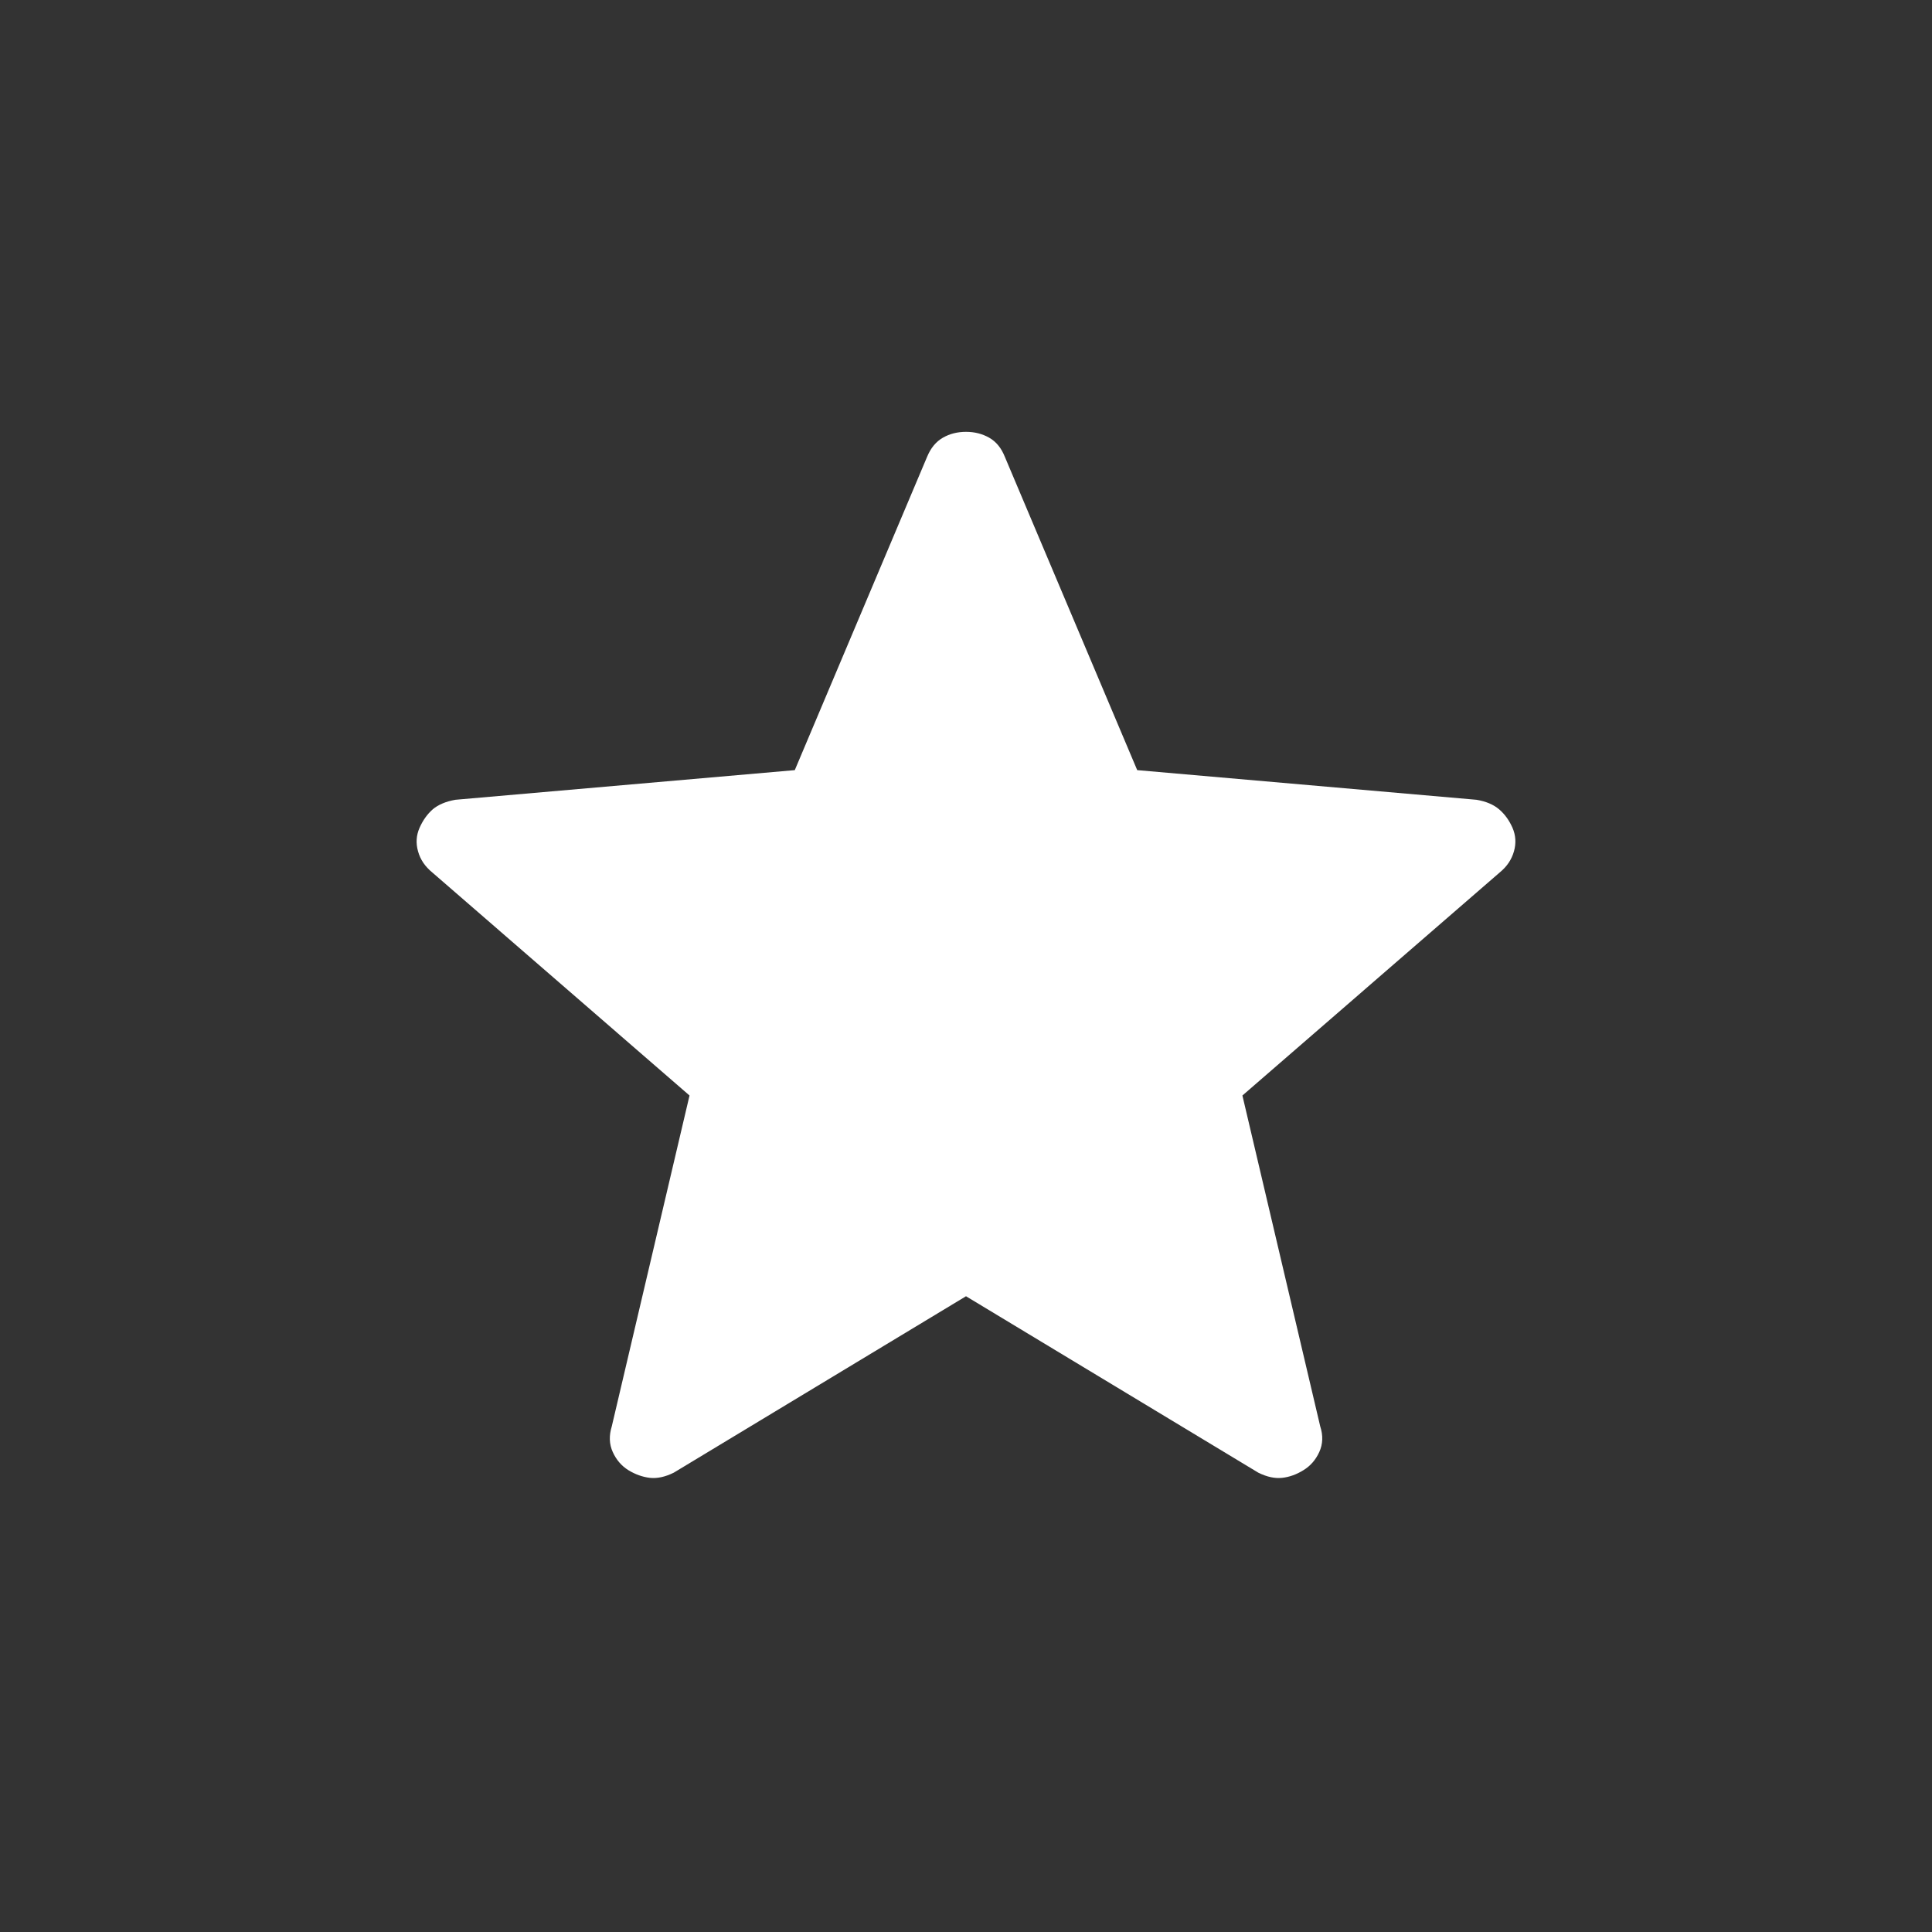 <?xml version="1.0" encoding="UTF-8"?> <svg xmlns="http://www.w3.org/2000/svg" width="29" height="29" viewBox="0 0 29 29" fill="none"><rect x="0" y="0" width="29" height="29" fill="#333333" stroke="none"/><path d="M14.5 19.457L10.114 22.105C9.985 22.169 9.865 22.195 9.755 22.183C9.645 22.17 9.538 22.132 9.434 22.069C9.33 22.005 9.251 21.913 9.198 21.796C9.144 21.678 9.14 21.55 9.183 21.41L10.35 16.444L6.49 13.097C6.381 13.008 6.309 12.903 6.275 12.779C6.24 12.656 6.248 12.538 6.298 12.425C6.348 12.312 6.414 12.22 6.497 12.147C6.581 12.077 6.694 12.03 6.835 12.005L11.93 11.56L13.916 6.857C13.971 6.724 14.05 6.629 14.153 6.57C14.256 6.511 14.372 6.482 14.5 6.482C14.628 6.482 14.744 6.511 14.848 6.57C14.952 6.629 15.03 6.724 15.083 6.857L17.07 11.56L22.163 12.005C22.306 12.029 22.419 12.077 22.503 12.149C22.586 12.22 22.653 12.312 22.703 12.425C22.752 12.538 22.76 12.656 22.725 12.779C22.69 12.903 22.619 13.008 22.51 13.097L18.649 16.444L19.817 21.41C19.862 21.548 19.857 21.676 19.803 21.795C19.749 21.913 19.67 22.004 19.565 22.068C19.462 22.132 19.355 22.171 19.245 22.183C19.135 22.195 19.016 22.169 18.887 22.105L14.5 19.457Z" fill="white"></path></svg> 